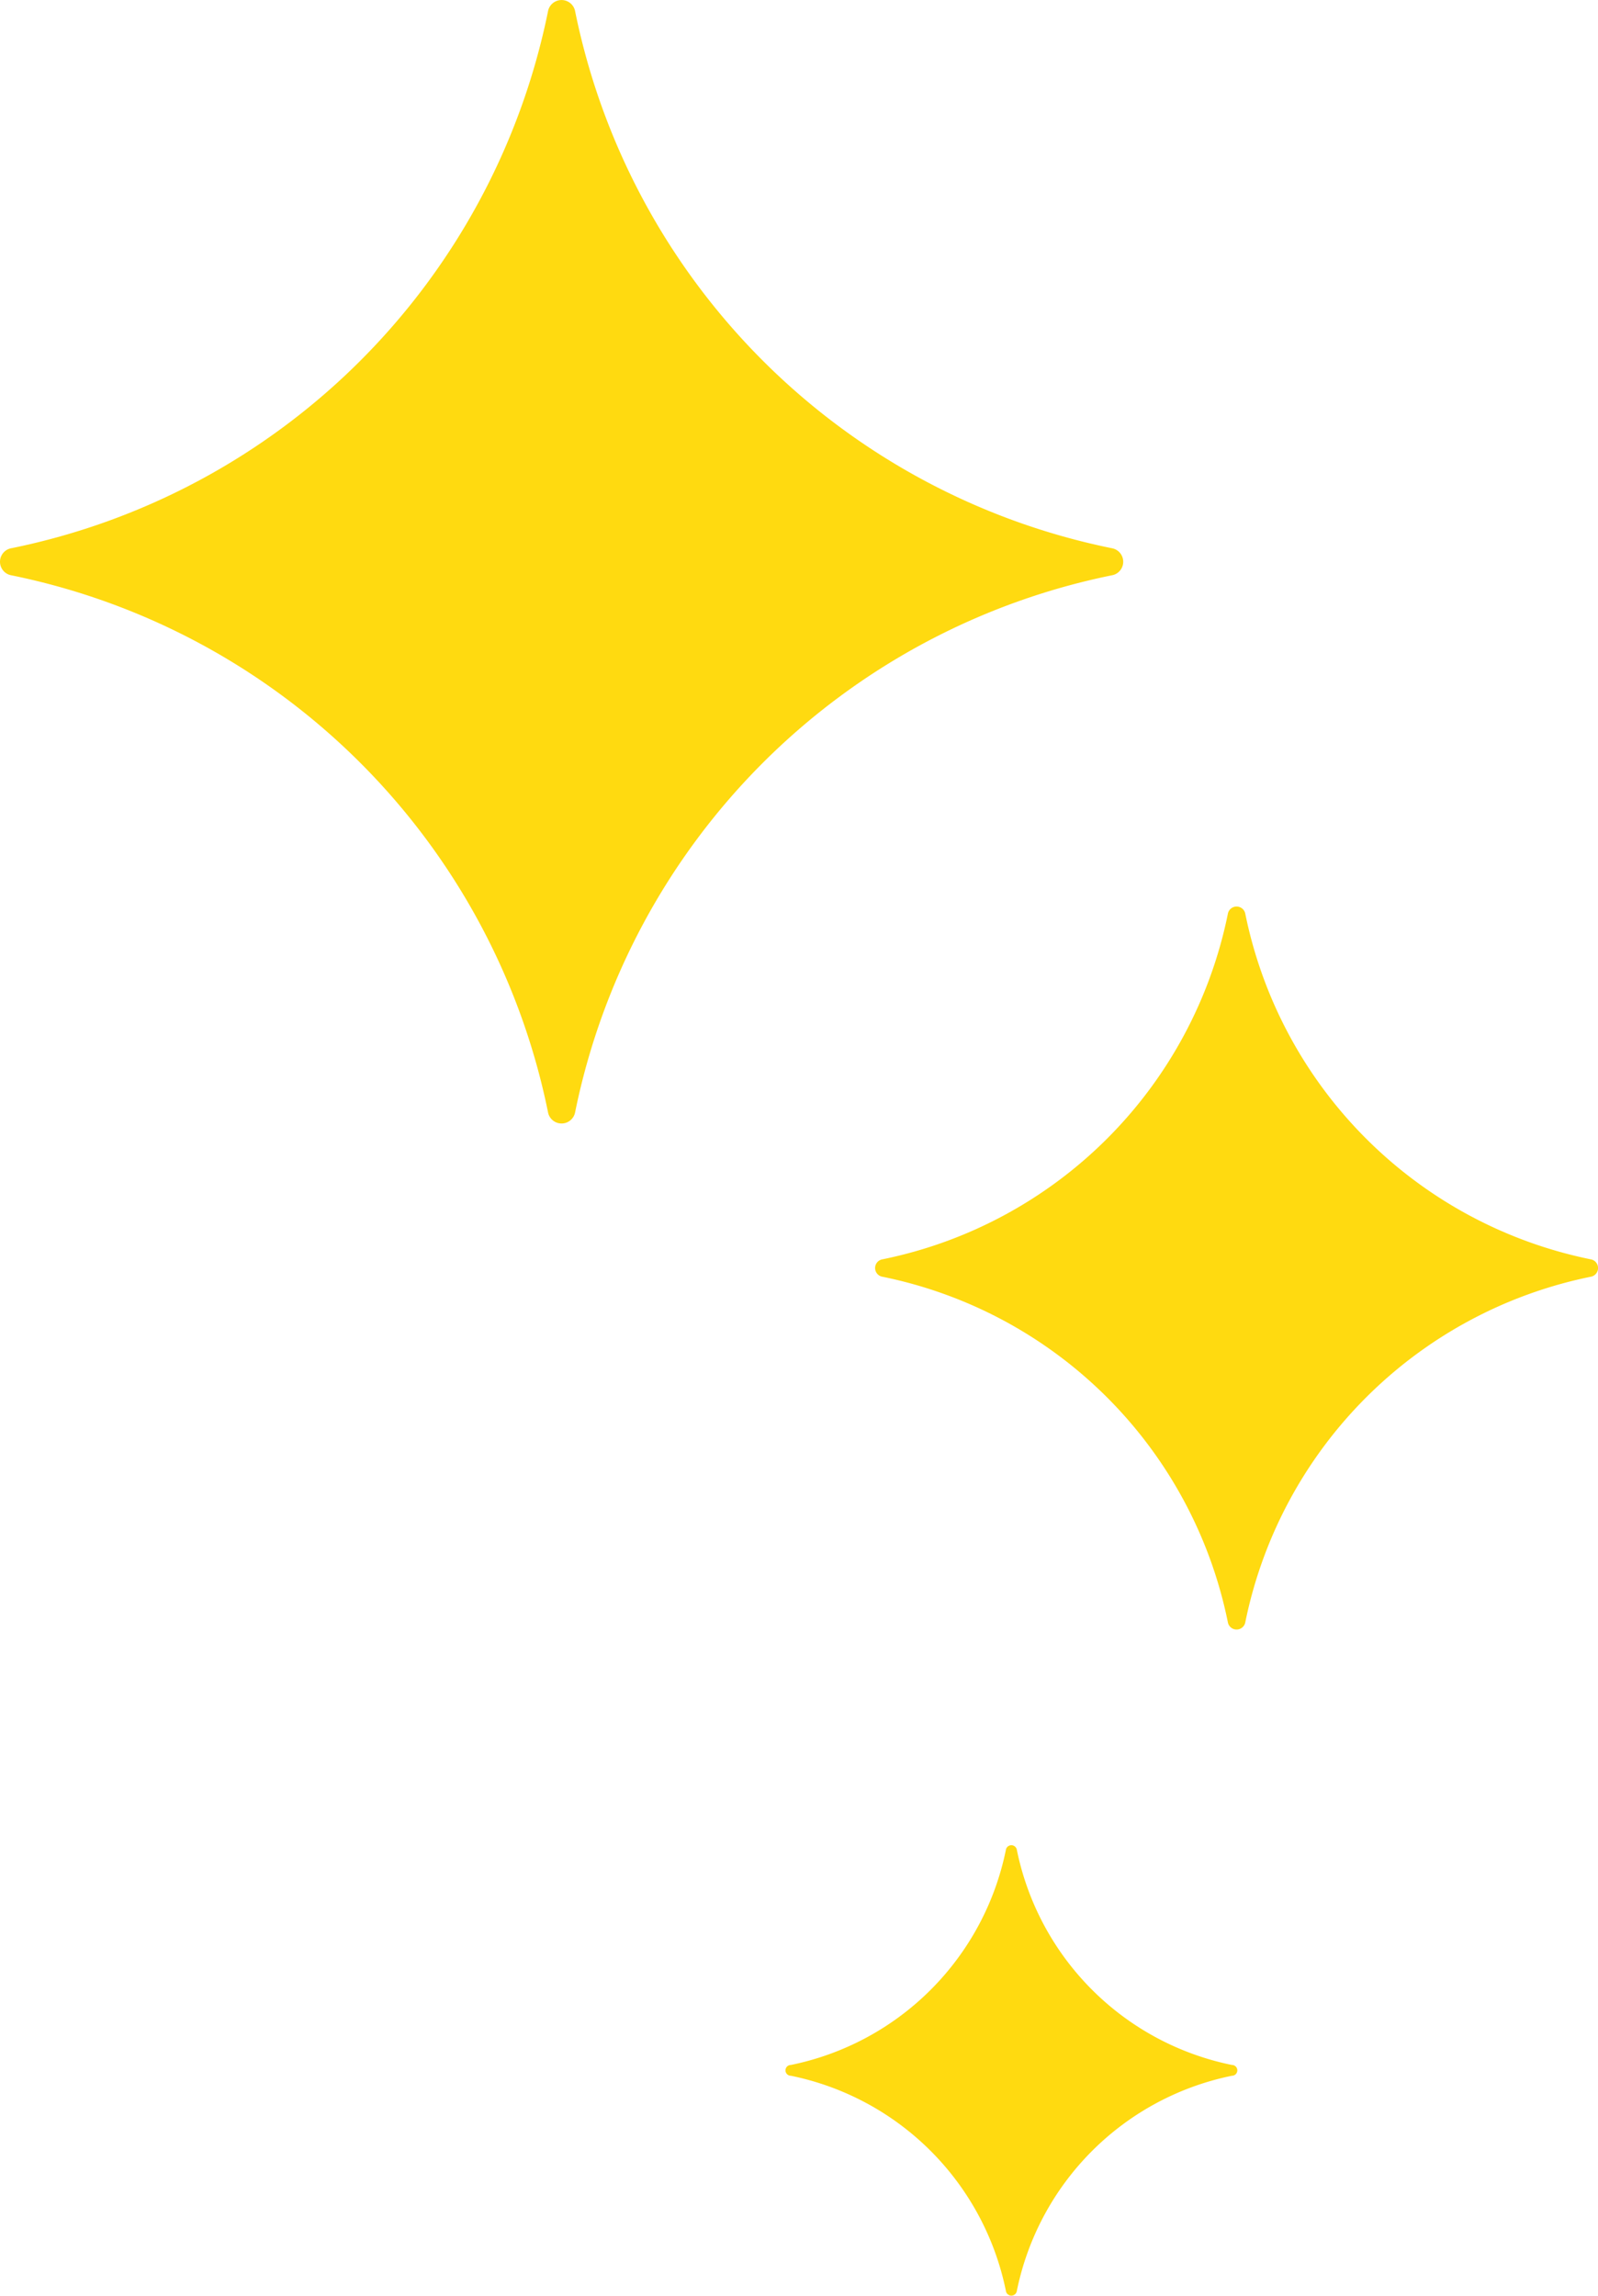 <svg xmlns="http://www.w3.org/2000/svg" width="59.261" height="85.113" viewBox="0 0 59.261 85.113">
  <g id="sparkling_about_lt" transform="translate(0 0)">
    <path id="パス_304" data-name="パス 304" d="M398.98,375.083a16.412,16.412,0,0,1-12.8-12.8.329.329,0,0,0-.65,0,16.407,16.407,0,0,1-12.8,12.8.328.328,0,0,0,0,.649,16.407,16.407,0,0,1,12.8,12.8.329.329,0,0,0,.65,0,16.412,16.412,0,0,1,12.8-12.8A.328.328,0,0,0,398.98,375.083Z" transform="translate(-339.997 -328.396)" fill="#ffda10"/>
    <path id="パス_305" data-name="パス 305" d="M396.863,362.776a10.223,10.223,0,0,1-7.976-7.976.206.206,0,0,0-.406,0,10.221,10.221,0,0,1-7.974,7.976.2.2,0,0,0,0,.4,10.224,10.224,0,0,1,7.974,7.976.205.205,0,0,0,.406,0,10.226,10.226,0,0,1,7.976-7.976A.2.2,0,0,0,396.863,362.776Z" transform="translate(-351.178 -286.219)" fill="#ffda10"/>
    <path id="パス_308" data-name="パス 308" d="M413.674,382.327a25.5,25.5,0,0,1-19.891-19.891.512.512,0,0,0-1.011,0,25.494,25.494,0,0,1-19.888,19.891.51.51,0,0,0,0,1.008,25.5,25.5,0,0,1,19.888,19.891.512.512,0,0,0,1.011,0,25.5,25.5,0,0,1,19.891-19.891A.51.51,0,0,0,413.674,382.327Z" transform="translate(-372.452 -362.004)" fill="#ffda10"/>
  </g>
</svg>
